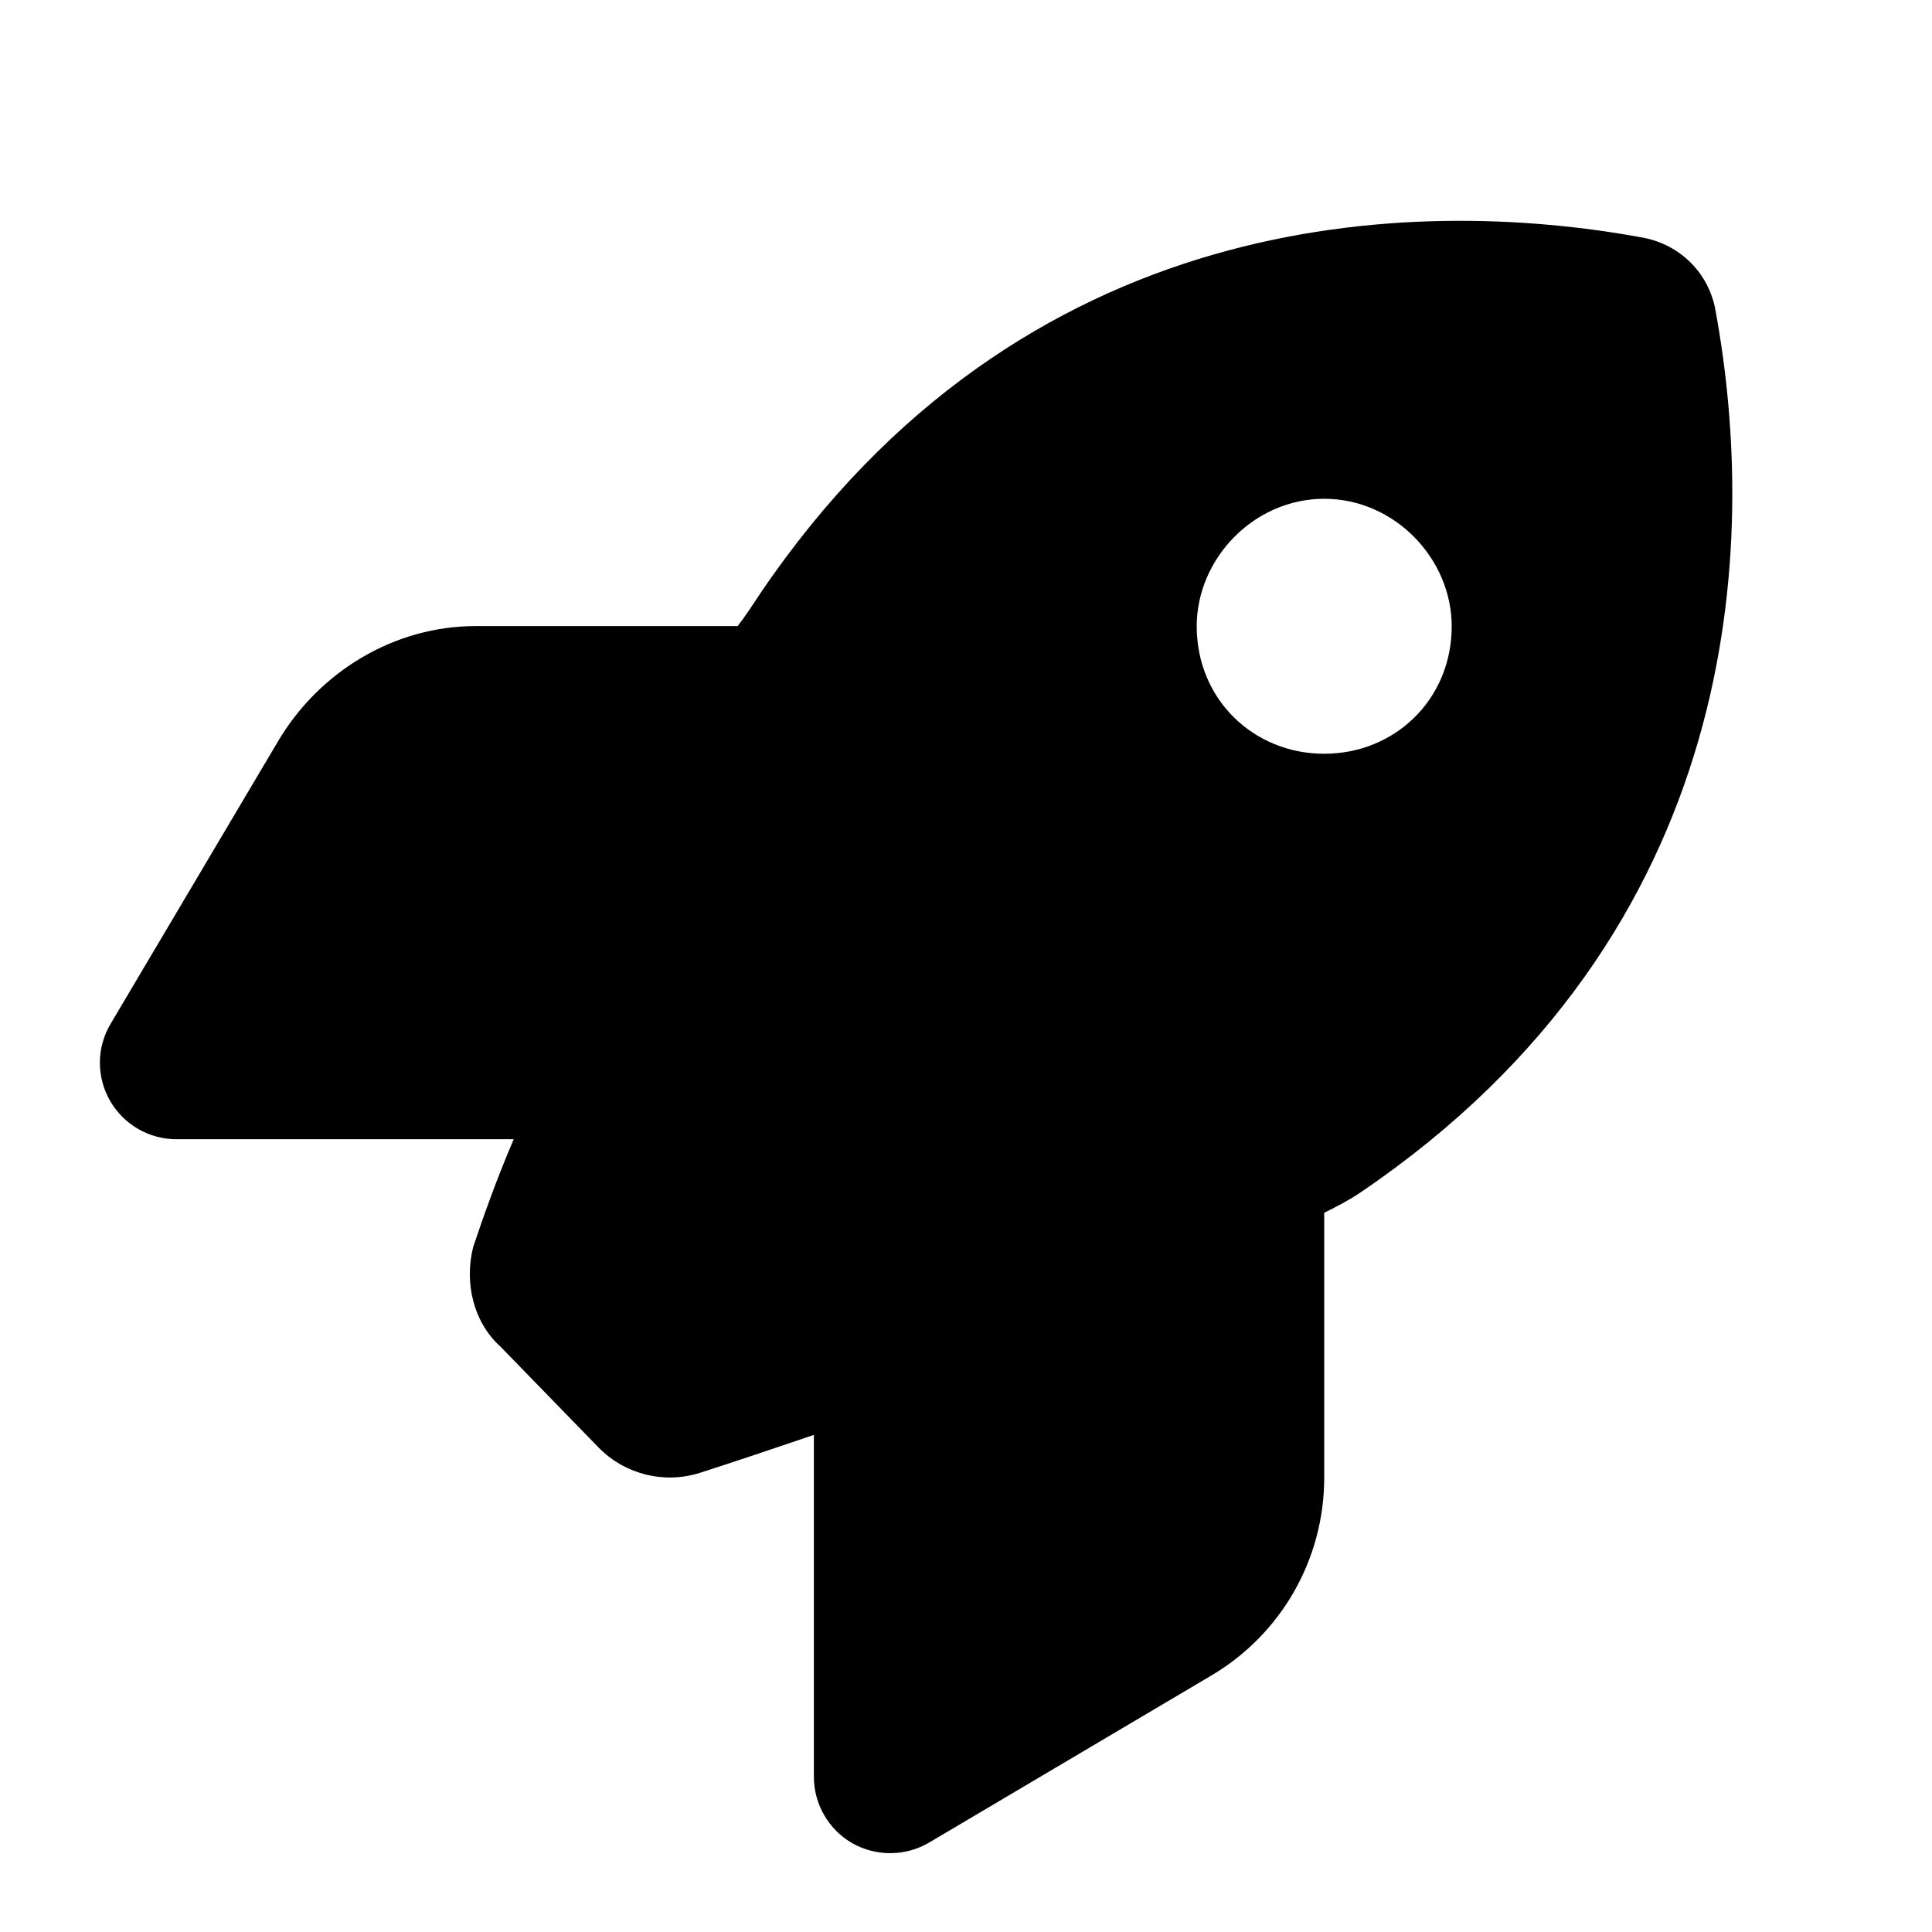 <?xml version="1.0" encoding="UTF-8"?><svg id="a" xmlns="http://www.w3.org/2000/svg" viewBox="0 0 103.5 103.5"><path d="M32.1,77.58l-5.28-5.43c-1.45-1.3-1.96-3.42-1.47-5.35,.51-1.52,1.2-3.5,2.17-5.77H9.45c-1.47,0-2.83-.79-3.56-2.07-.73-1.28-.72-2.85,.04-4.12l8.96-15.12c2.21-3.74,6.23-6.18,10.59-6.18h14.04c.41-.53,.82-1.16,1.23-1.78,13.99-20.63,34.83-21.32,47.26-19.03,2,.37,3.54,1.91,3.89,3.89,2.29,12.44,1.61,33.28-19.03,47.27-.6,.41-1.4,.82-1.93,1.08v14.19c0,4.36-2.29,8.37-6.03,10.59l-15.12,8.95c-1.26,.75-2.84,.77-4.12,.05-1.28-.73-2.07-2.1-2.07-3.57v-18.31c-2.41,.82-4.51,1.52-6.1,2.03-1.91,.61-4,.09-5.41-1.33h0Zm38.84-37.2c3.77,0,6.83-2.9,6.83-6.83,0-3.62-3.06-6.83-6.83-6.83s-6.83,3.21-6.83,6.83c0,3.93,3.06,6.83,6.83,6.83Z"/></svg>